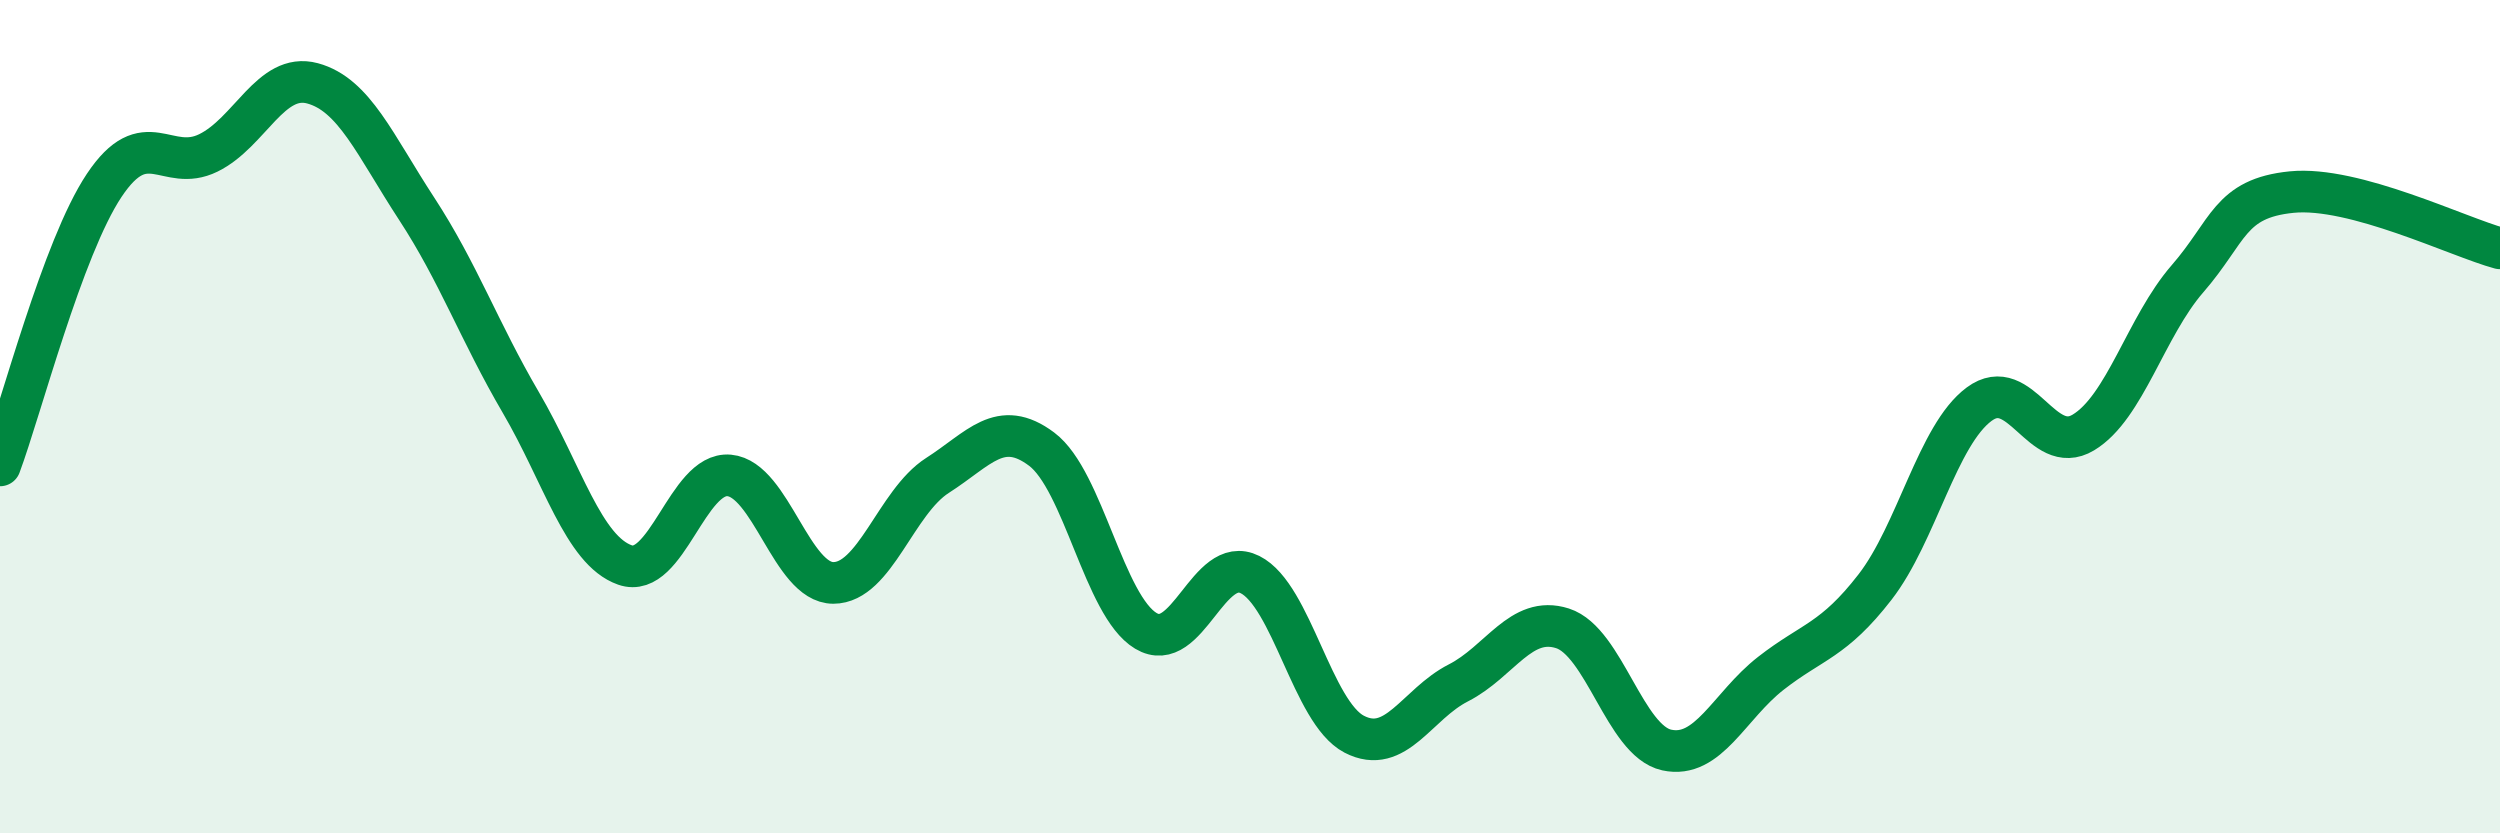
    <svg width="60" height="20" viewBox="0 0 60 20" xmlns="http://www.w3.org/2000/svg">
      <path
        d="M 0,11.17 C 0.5,9.83 1.5,5.95 2.5,4.45 C 3.5,2.95 4,4.16 5,3.67 C 6,3.18 6.5,1.73 7.5,2 C 8.5,2.27 9,3.48 10,5.01 C 11,6.54 11.5,7.95 12.5,9.66 C 13.5,11.37 14,13.21 15,13.56 C 16,13.91 16.5,11.32 17.5,11.41 C 18.5,11.5 19,13.99 20,13.99 C 21,13.99 21.5,12.05 22.5,11.41 C 23.5,10.77 24,10.03 25,10.78 C 26,11.53 26.5,14.54 27.5,15.14 C 28.5,15.74 29,13.29 30,13.79 C 31,14.29 31.5,17.1 32.5,17.62 C 33.5,18.14 34,16.9 35,16.39 C 36,15.88 36.5,14.76 37.5,15.08 C 38.5,15.4 39,17.78 40,18 C 41,18.22 41.5,16.94 42.5,16.16 C 43.5,15.38 44,15.38 45,14.09 C 46,12.8 46.5,10.44 47.5,9.7 C 48.5,8.96 49,10.98 50,10.38 C 51,9.78 51.5,7.84 52.5,6.69 C 53.5,5.54 53.5,4.76 55,4.61 C 56.5,4.46 59,5.69 60,5.96L60 20L0 20Z"
        fill="#008740"
        opacity="0.1"
        stroke-linecap="round"
        stroke-linejoin="round"
      />
      <path
        d="M 0,11.17 C 0.5,9.83 1.5,5.95 2.5,4.45 C 3.5,2.95 4,4.16 5,3.67 C 6,3.18 6.5,1.73 7.5,2 C 8.5,2.27 9,3.48 10,5.01 C 11,6.54 11.5,7.95 12.5,9.66 C 13.5,11.37 14,13.21 15,13.56 C 16,13.91 16.5,11.32 17.5,11.41 C 18.5,11.5 19,13.99 20,13.99 C 21,13.99 21.5,12.05 22.5,11.41 C 23.5,10.77 24,10.03 25,10.78 C 26,11.53 26.5,14.54 27.5,15.14 C 28.5,15.74 29,13.29 30,13.79 C 31,14.29 31.5,17.1 32.5,17.62 C 33.5,18.14 34,16.9 35,16.39 C 36,15.88 36.5,14.76 37.5,15.08 C 38.5,15.4 39,17.78 40,18 C 41,18.22 41.5,16.94 42.5,16.16 C 43.5,15.38 44,15.38 45,14.09 C 46,12.8 46.5,10.44 47.5,9.7 C 48.5,8.96 49,10.98 50,10.38 C 51,9.78 51.5,7.84 52.5,6.69 C 53.5,5.54 53.5,4.76 55,4.61 C 56.5,4.46 59,5.69 60,5.96"
        stroke="#008740"
        stroke-width="1"
        fill="none"
        stroke-linecap="round"
        stroke-linejoin="round"
      />
    </svg>
  